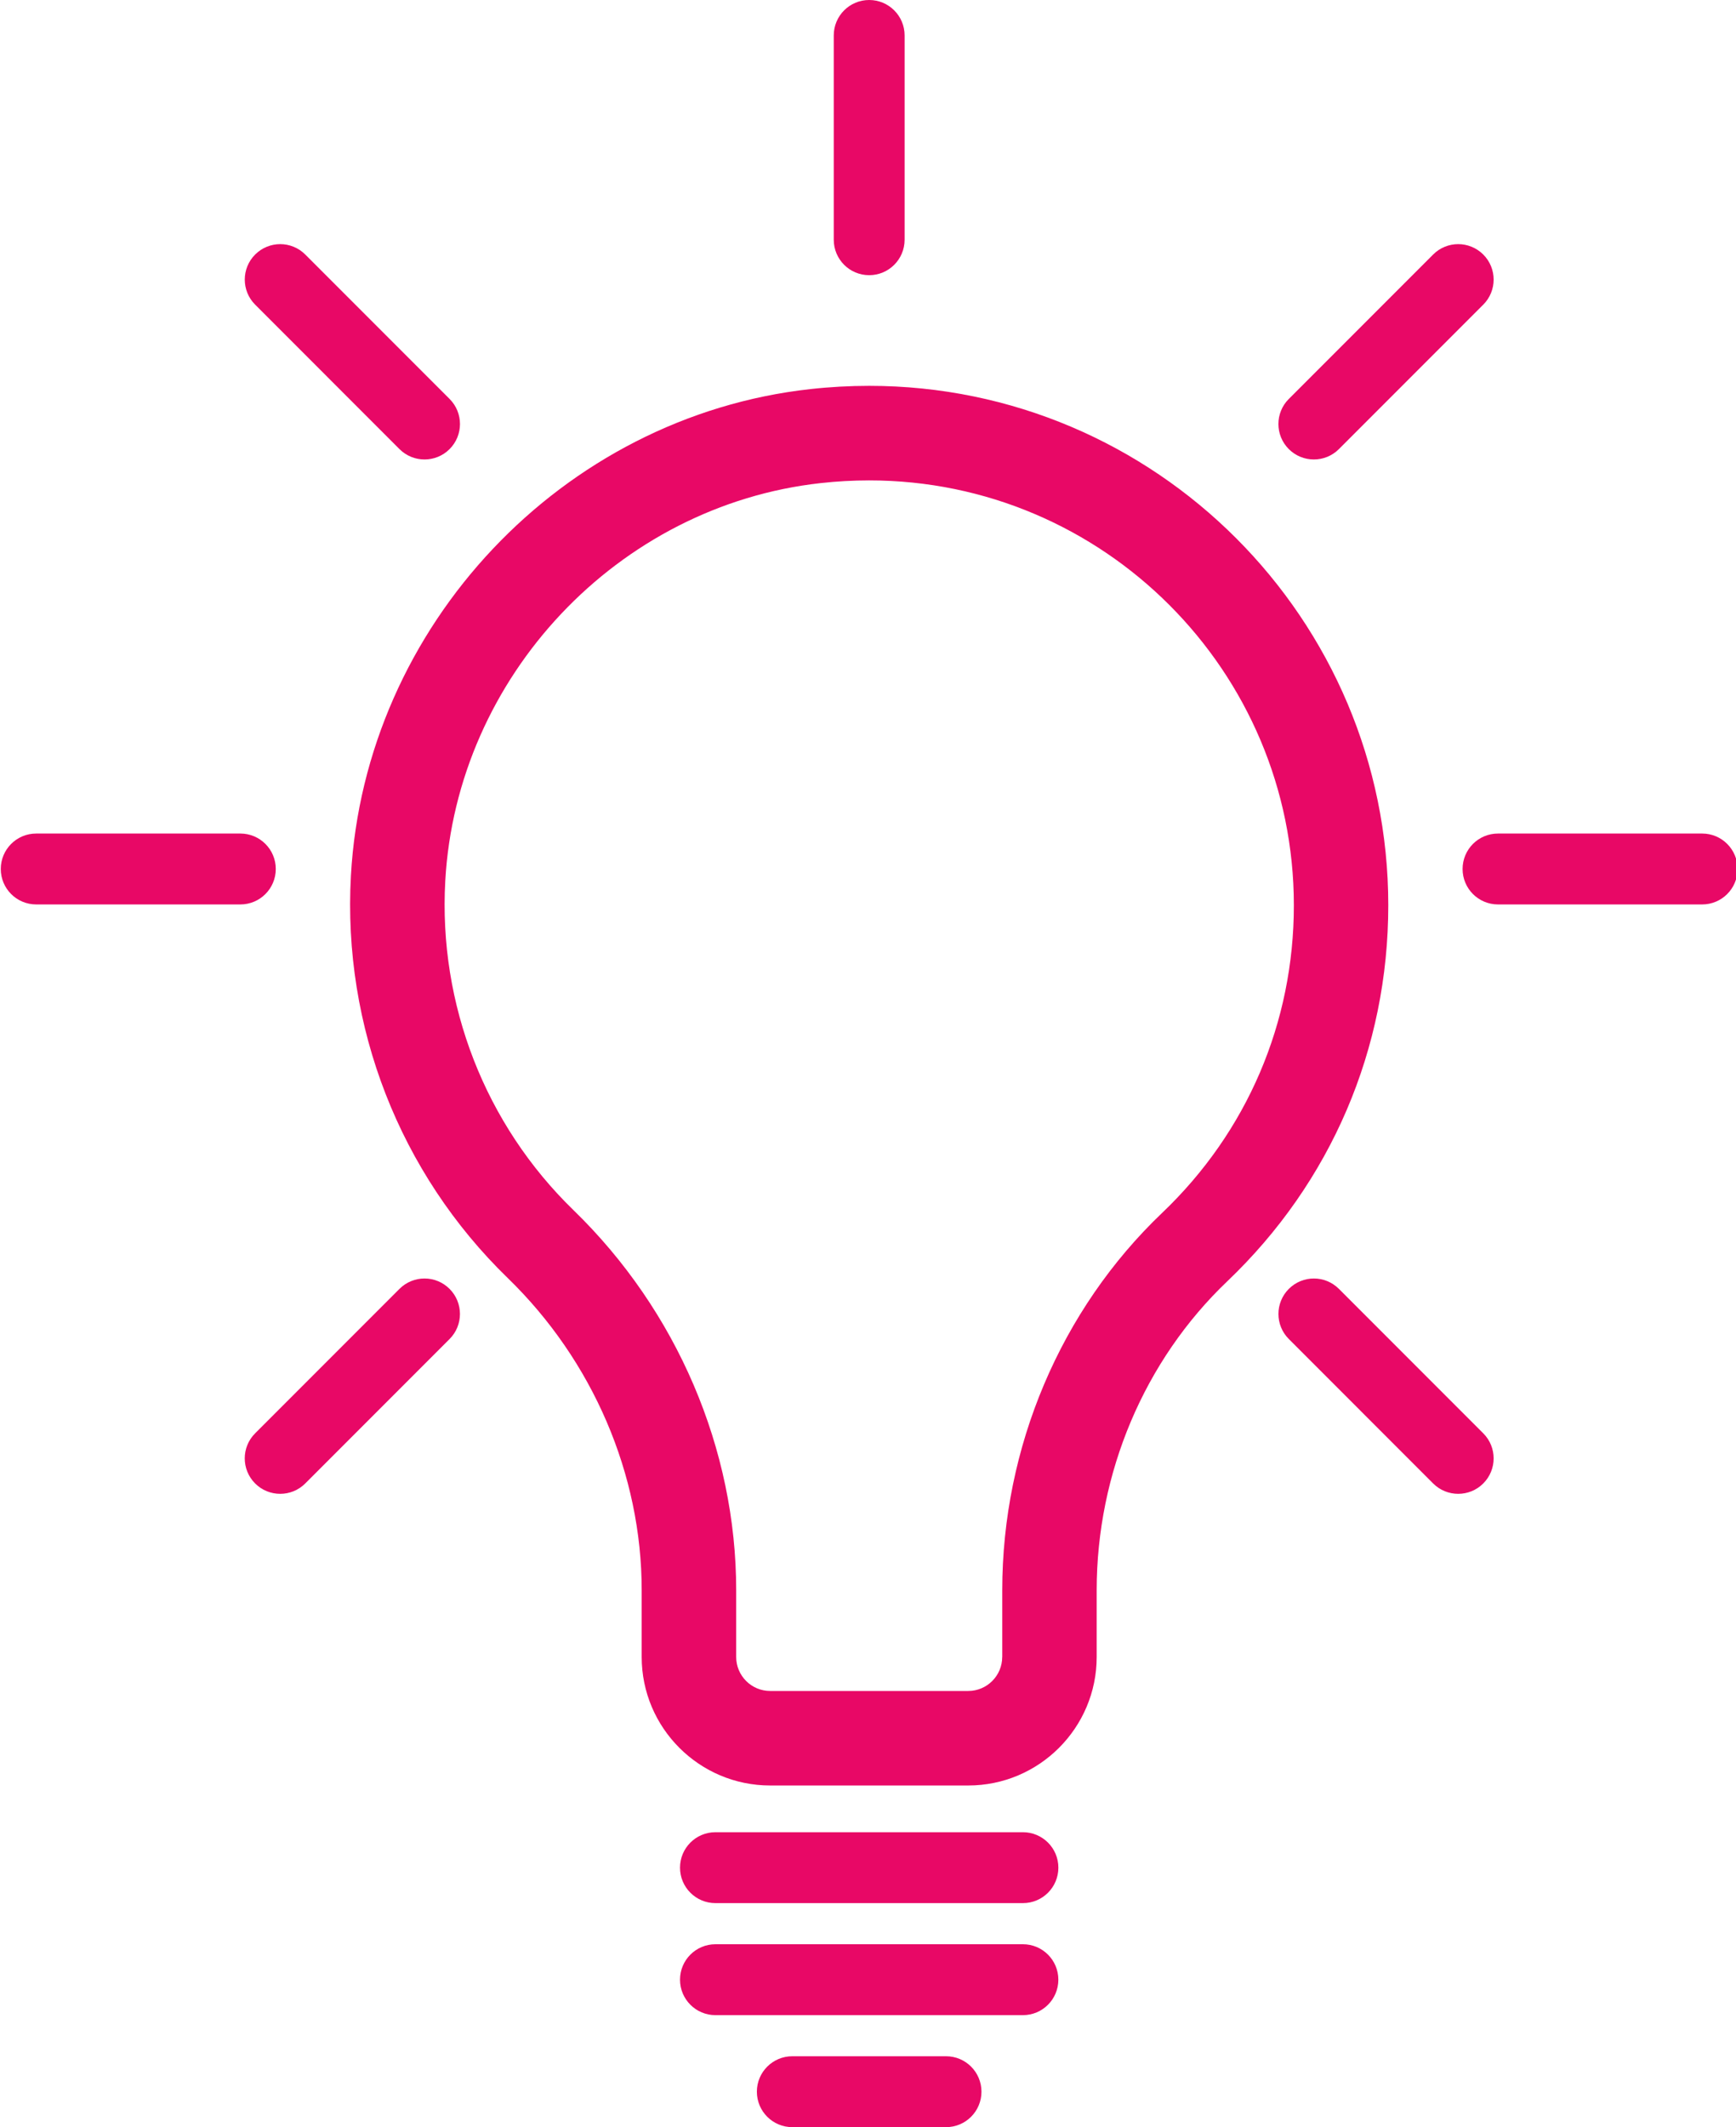 <?xml version="1.0" encoding="UTF-8" standalone="no"?><svg xmlns="http://www.w3.org/2000/svg" xmlns:xlink="http://www.w3.org/1999/xlink" fill="#e80866" height="90" preserveAspectRatio="xMidYMid meet" version="1" viewBox="13.2 5.0 73.5 90.0" width="73.5" zoomAndPan="magnify"><g id="change1_1"><path d="M59.632,75.107v-2.822c0-4.96,2.015-9.725,5.529-13.073c4.396-4.189,6.817-9.839,6.817-15.909 c0-12.119-9.859-21.978-21.978-21.978c-0.827,0-1.667,0.046-2.496,0.138c-10.5,1.161-18.86,10.013-19.447,20.591 c-0.354,6.379,2.066,12.583,6.64,17.02c3.604,3.496,5.671,8.31,5.671,13.208v2.824c0,2.999,2.439,5.438,5.438,5.438h8.387 C57.192,80.546,59.632,78.106,59.632,75.107z M55.632,75.107c0,0.793-0.646,1.438-1.438,1.438h-8.387 c-0.793,0-1.438-0.646-1.438-1.438v-2.824c0-5.973-2.51-11.833-6.886-16.079c-3.741-3.629-5.721-8.706-5.431-13.927 c0.48-8.65,7.312-15.888,15.893-16.837c0.684-0.076,1.376-0.114,2.057-0.114c9.913,0,17.978,8.064,17.978,17.978 c0,4.965-1.98,9.586-5.576,13.013c-4.302,4.099-6.77,9.919-6.77,15.969V75.107z" fill="inherit"/></g><g id="change1_2"><path d="M56.509,82.521H43.491c-0.829,0-1.5,0.671-1.5,1.5s0.671,1.5,1.5,1.5h13.019c0.829,0,1.5-0.671,1.5-1.5 S57.338,82.521,56.509,82.521z" fill="inherit"/></g><g id="change1_3"><path d="M58.009,88.761c0-0.829-0.671-1.5-1.5-1.5H43.491c-0.829,0-1.5,0.671-1.5,1.5s0.671,1.5,1.5,1.5h13.019 C57.338,90.261,58.009,89.589,58.009,88.761z" fill="inherit"/></g><g id="change1_4"><path d="M14.733,43.267h8.643c0.829,0,1.5-0.671,1.5-1.5s-0.671-1.5-1.5-1.5h-8.643c-0.829,0-1.5,0.671-1.5,1.5 S13.904,43.267,14.733,43.267z" fill="inherit"/></g><g id="change1_5"><path d="M86.767,41.767c0-0.829-0.671-1.5-1.5-1.5h-8.643c-0.829,0-1.5,0.671-1.5,1.5s0.671,1.5,1.5,1.5h8.643 C86.096,43.267,86.767,42.596,86.767,41.767z" fill="inherit"/></g><g id="change1_6"><path d="M48.5,6.5v8.643c0,0.829,0.671,1.5,1.5,1.5s1.5-0.671,1.5-1.5V6.5C51.5,5.671,50.829,5,50,5S48.5,5.671,48.5,6.5z" fill="inherit"/></g><g id="change1_7"><path d="M73.877,15.769l-6.111,6.111c-0.586,0.585-0.586,1.536,0,2.121c0.293,0.293,0.677,0.439,1.061,0.439 s0.768-0.146,1.061-0.439l6.111-6.111c0.586-0.585,0.586-1.536,0-2.121C75.412,15.183,74.463,15.183,73.877,15.769z" fill="inherit"/></g><g id="change1_8"><path d="M32.234,59.533c-0.586-0.586-1.535-0.586-2.121,0l-6.111,6.111c-0.586,0.585-0.586,1.535,0,2.121 c0.293,0.293,0.677,0.439,1.061,0.439c0.384,0,0.768-0.146,1.061-0.439l6.111-6.111C32.82,61.069,32.82,60.119,32.234,59.533z" fill="inherit"/></g><g id="change1_9"><path d="M30.113,24.001c0.293,0.293,0.677,0.439,1.061,0.439s0.768-0.146,1.061-0.439c0.586-0.585,0.586-1.536,0-2.121l-6.111-6.111 c-0.586-0.586-1.535-0.586-2.121,0c-0.586,0.585-0.586,1.536,0,2.121L30.113,24.001z" fill="inherit"/></g><g id="change1_10"><path d="M73.877,67.765c0.293,0.293,0.677,0.439,1.061,0.439c0.384,0,0.768-0.146,1.061-0.439c0.586-0.586,0.586-1.536,0-2.121 l-6.111-6.111c-0.586-0.586-1.535-0.586-2.121,0s-0.586,1.536,0,2.121L73.877,67.765z" fill="inherit"/></g><g id="change1_11"><path d="M54.754,93.5c0-0.829-0.671-1.5-1.5-1.5h-6.509c-0.829,0-1.5,0.671-1.5,1.5s0.671,1.5,1.5,1.5h6.509 C54.083,95,54.754,94.329,54.754,93.5z" fill="inherit"/></g></svg>